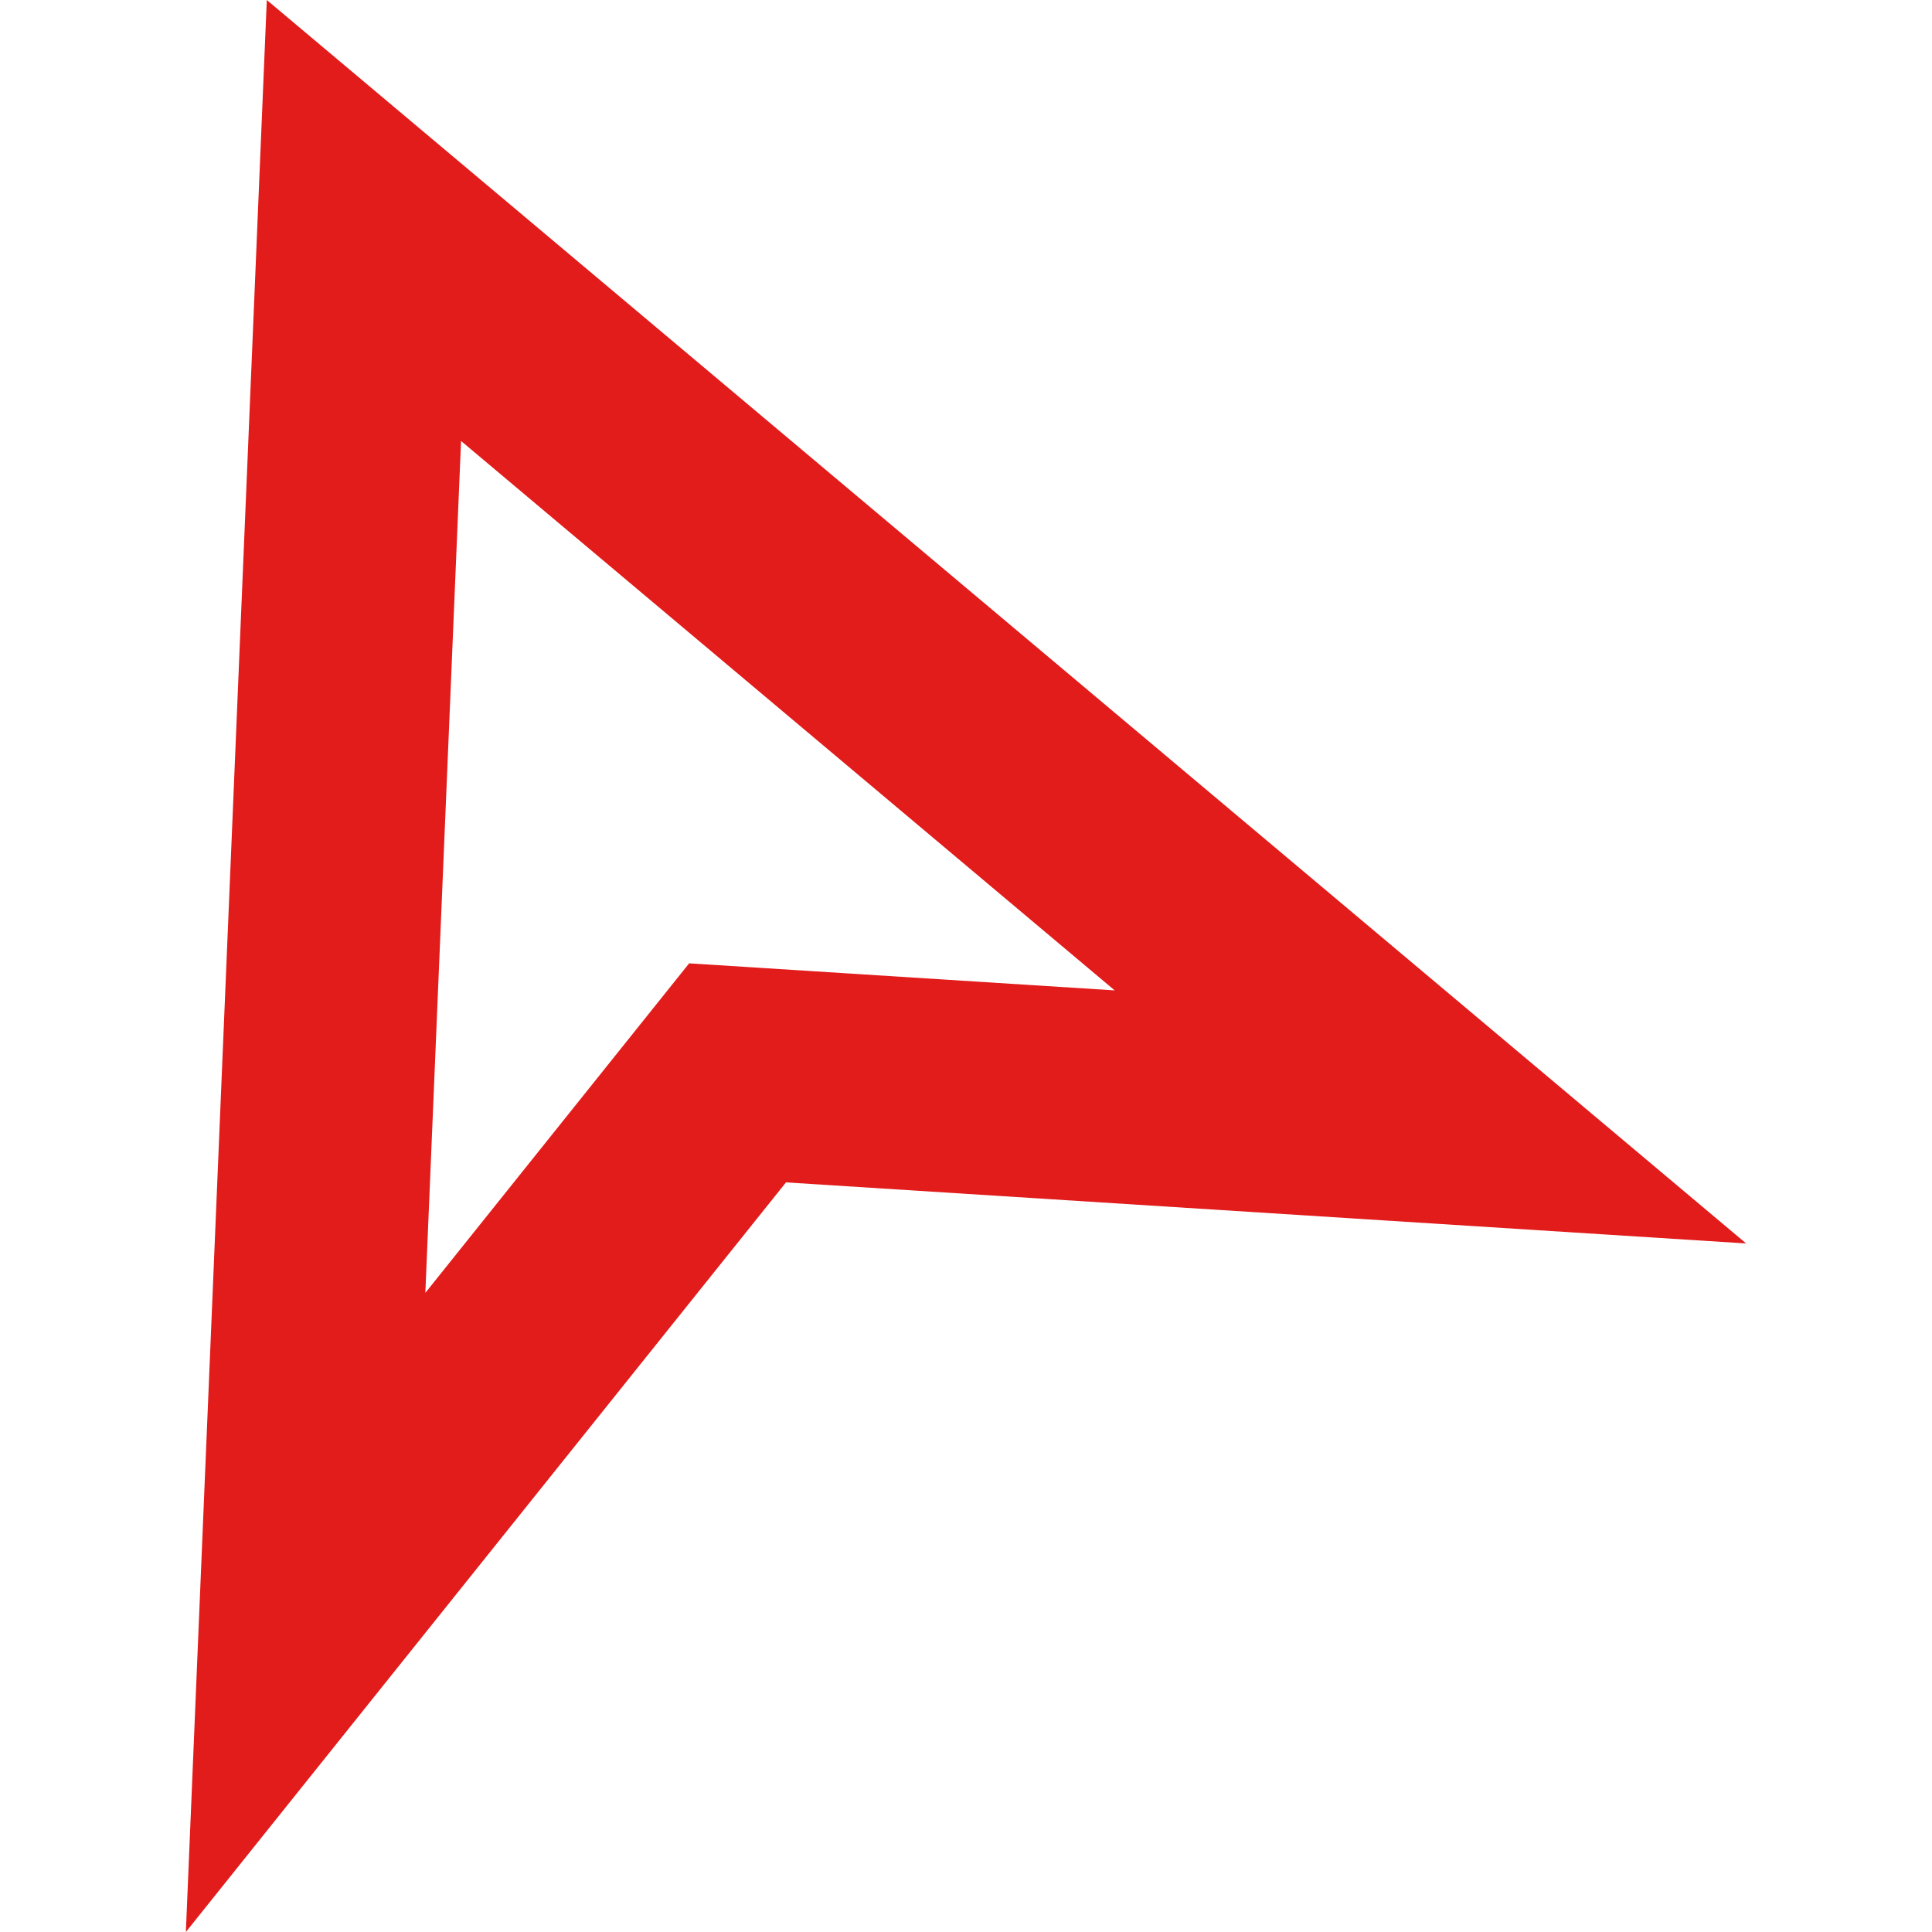 <?xml version="1.0" encoding="iso-8859-1"?>
<!-- Uploaded to: SVG Repo, www.svgrepo.com, Generator: SVG Repo Mixer Tools -->
<svg height="800px" width="800px" version="1.1" id="Layer_1" xmlns="http://www.w3.org/2000/svg" xmlns:xlink="http://www.w3.org/1999/xlink" 
	 viewBox="0 0 512 512" xml:space="preserve">
<path style="fill:#E21B1B;" d="M70.704,0l392.04,329.528l-254.448-16.184L49.256,512L70.704,0z M295.408,262.464l-173.224-145.6
	l-9.464,225.76l69.912-87.328L295.408,262.464z"/>
</svg>